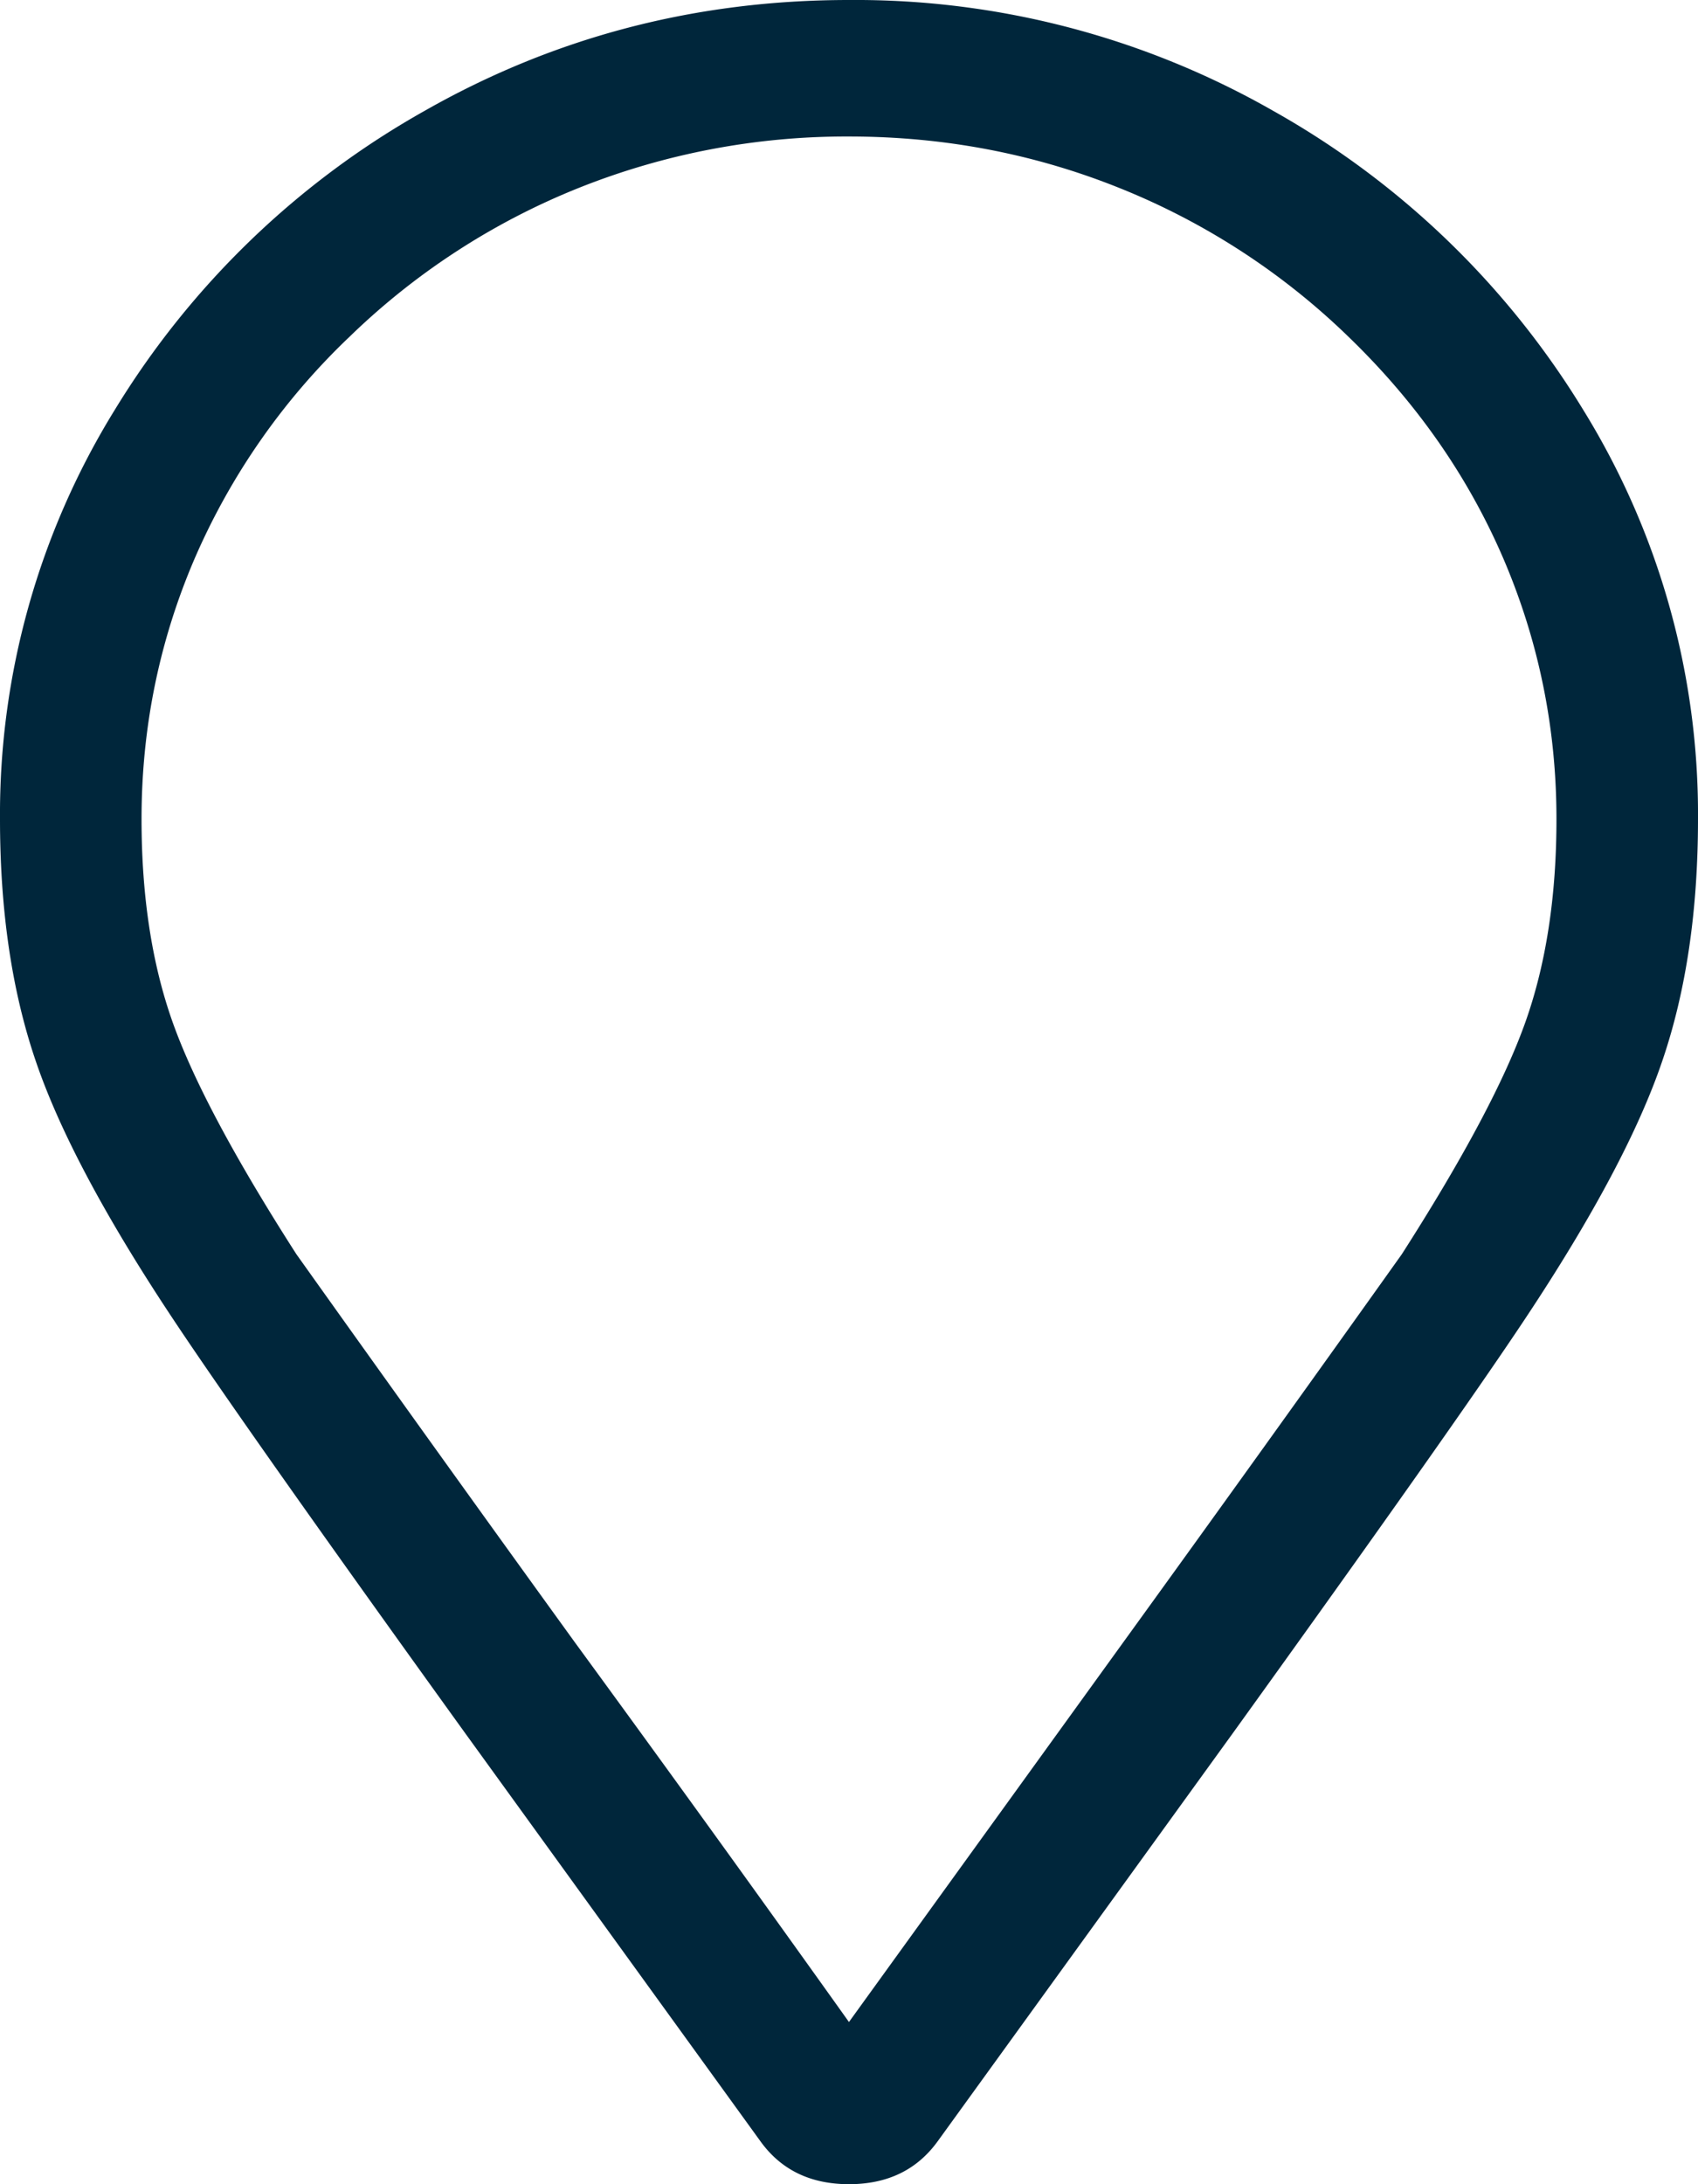 <svg xmlns="http://www.w3.org/2000/svg" width="14" height="18" viewBox="0 0 14 18">
  <path fill="#00263B" d="M7 18c.316 0 .559-.117.73-.352l2.442-3.375c1.215-1.687 2.017-2.824 2.406-3.41.56-.843.936-1.552 1.13-2.127C13.903 8.162 14 7.5 14 6.75a6.339 6.339 0 0 0-.948-3.375A7.012 7.012 0 0 0 10.5.915 6.948 6.948 0 0 0 7 0C5.736 0 4.57.305 3.5.914A7.012 7.012 0 0 0 .948 3.375 6.339 6.339 0 0 0 0 6.75c0 .75.097 1.412.292 1.986.194.575.57 1.284 1.13 2.127.389.586 1.19 1.723 2.406 3.41l2.443 3.375c.17.235.413.352.729.352zm0-1.336a326.03 326.03 0 0 0-2.26-3.129 529.2 529.2 0 0 1-2.297-3.2C1.933 9.54 1.592 8.9 1.422 8.42c-.17-.48-.255-1.037-.255-1.67 0-.75.145-1.465.437-2.145A5.584 5.584 0 0 1 2.88 2.777a5.815 5.815 0 0 1 1.896-1.23A5.946 5.946 0 0 1 7 1.125c.778 0 1.52.14 2.224.422a5.815 5.815 0 0 1 1.896 1.23c.559.54.984 1.149 1.276 1.828.291.68.437 1.395.437 2.145 0 .633-.085 1.19-.255 1.67-.17.48-.51 1.12-1.02 1.916a529.2 529.2 0 0 1-2.298 3.2L7 16.663z"/>
</svg>
